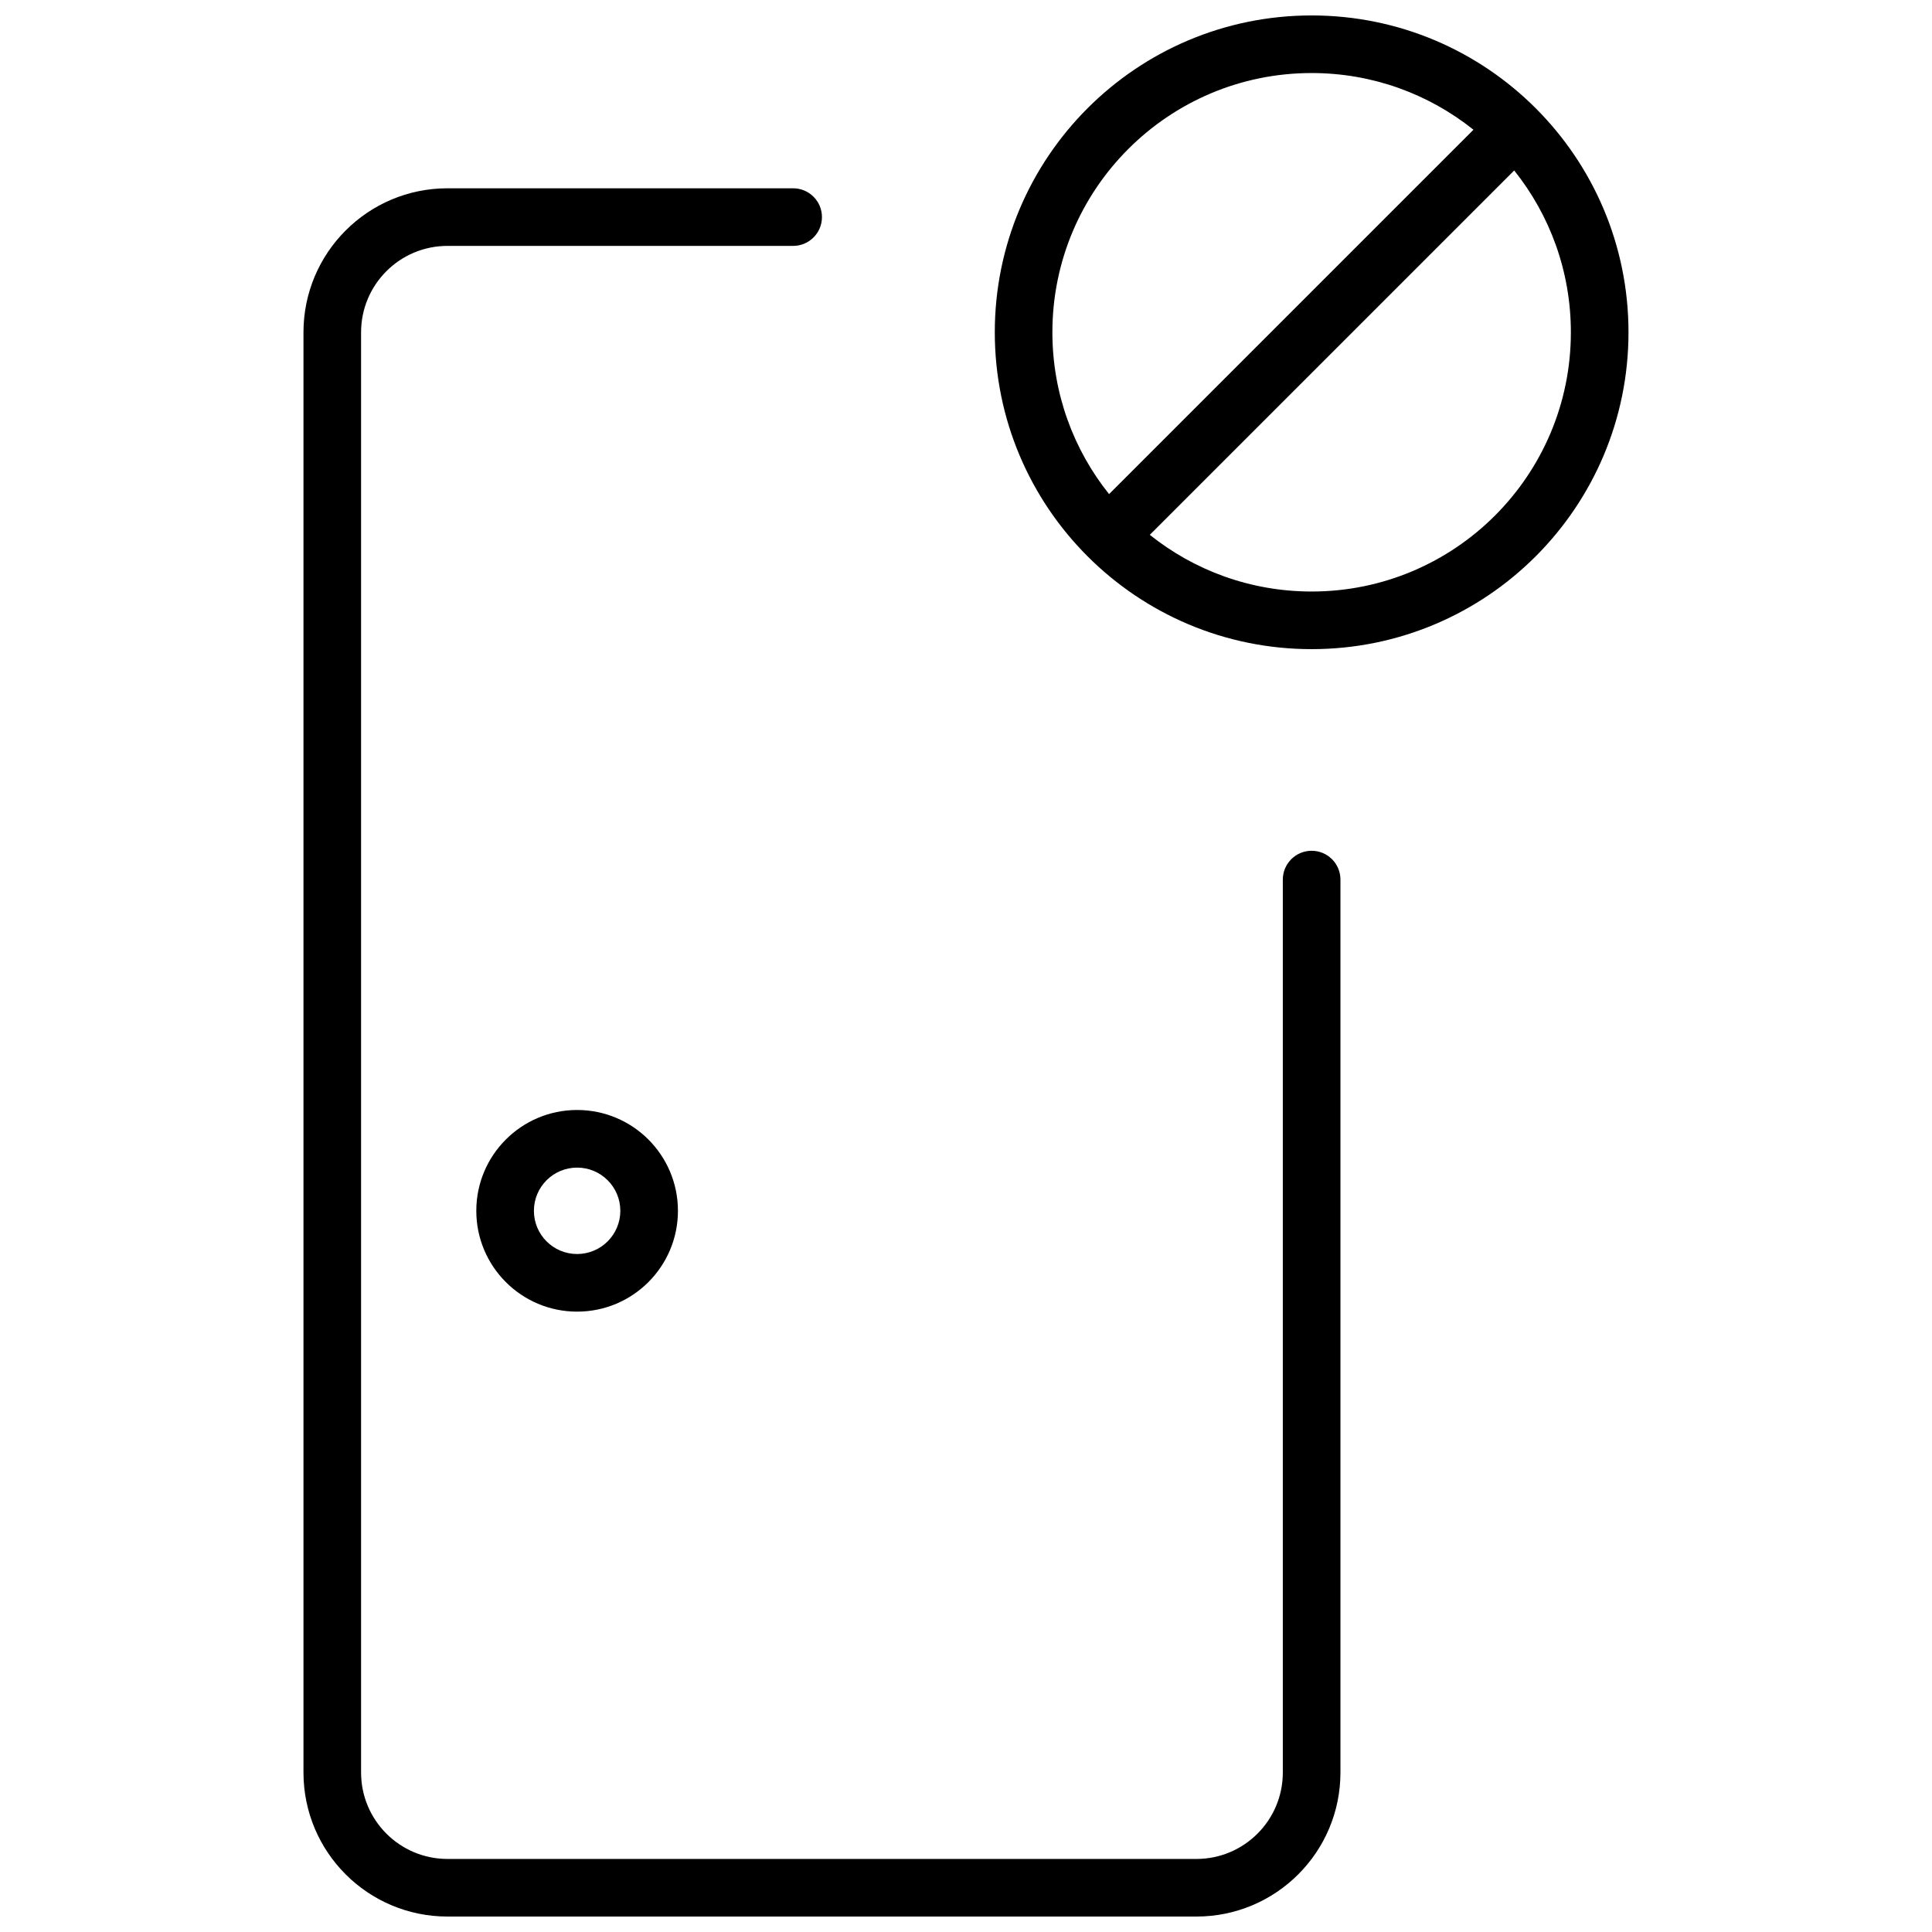 <?xml version="1.0" encoding="UTF-8"?>
<!-- Uploaded to: SVG Repo, www.svgrepo.com, Generator: SVG Repo Mixer Tools -->
<svg width="800px" height="800px" version="1.1" viewBox="144 144 512 512" xmlns="http://www.w3.org/2000/svg">
 <defs>
  <clipPath id="a">
   <path d="m224 148.09h352v503.81h-352z"/>
  </clipPath>
 </defs>
 <g clip-path="url(#a)">
  <path d="m407.63 232.06c0-46.379 37.586-83.969 83.969-83.969 46.375 0 83.969 37.586 83.969 83.969 0 46.375-37.59 83.969-83.969 83.969-46.379 0-83.969-37.59-83.969-83.969zm126.85-53.68c-11.754-9.402-26.66-15.023-42.883-15.023-37.949 0-68.703 30.758-68.703 68.703 0 16.223 5.621 31.133 15.023 42.883zm10.797 10.797-96.566 96.562c11.754 9.398 26.664 15.02 42.887 15.02 37.949 0 68.699-30.754 68.699-68.699 0-16.223-5.621-31.133-15.02-42.883zm-61.316 187.92c0-4.215 3.418-7.633 7.637-7.633 4.215 0 7.633 3.418 7.633 7.633v236.64c0 21.082-17.09 38.168-38.168 38.168h-198.47c-21.082 0-38.168-17.086-38.168-38.168v-381.67c0-21.078 17.086-38.168 38.168-38.168h91.602c4.215 0 7.633 3.418 7.633 7.633s-3.418 7.633-7.633 7.633h-91.602c-12.648 0-22.902 10.254-22.902 22.902v381.67c0 12.648 10.254 22.902 22.902 22.902h198.47c12.648 0 22.898-10.254 22.898-22.902zm-187.02 114.5c-14.754 0-26.715-11.965-26.715-26.719 0-14.754 11.961-26.719 26.715-26.719 14.758 0 26.719 11.965 26.719 26.719 0 14.754-11.961 26.719-26.719 26.719zm0-15.27c6.324 0 11.453-5.125 11.453-11.449 0-6.324-5.129-11.449-11.453-11.449-6.324 0-11.449 5.125-11.449 11.449 0 6.324 5.125 11.449 11.449 11.449z"/>
 </g>
</svg>